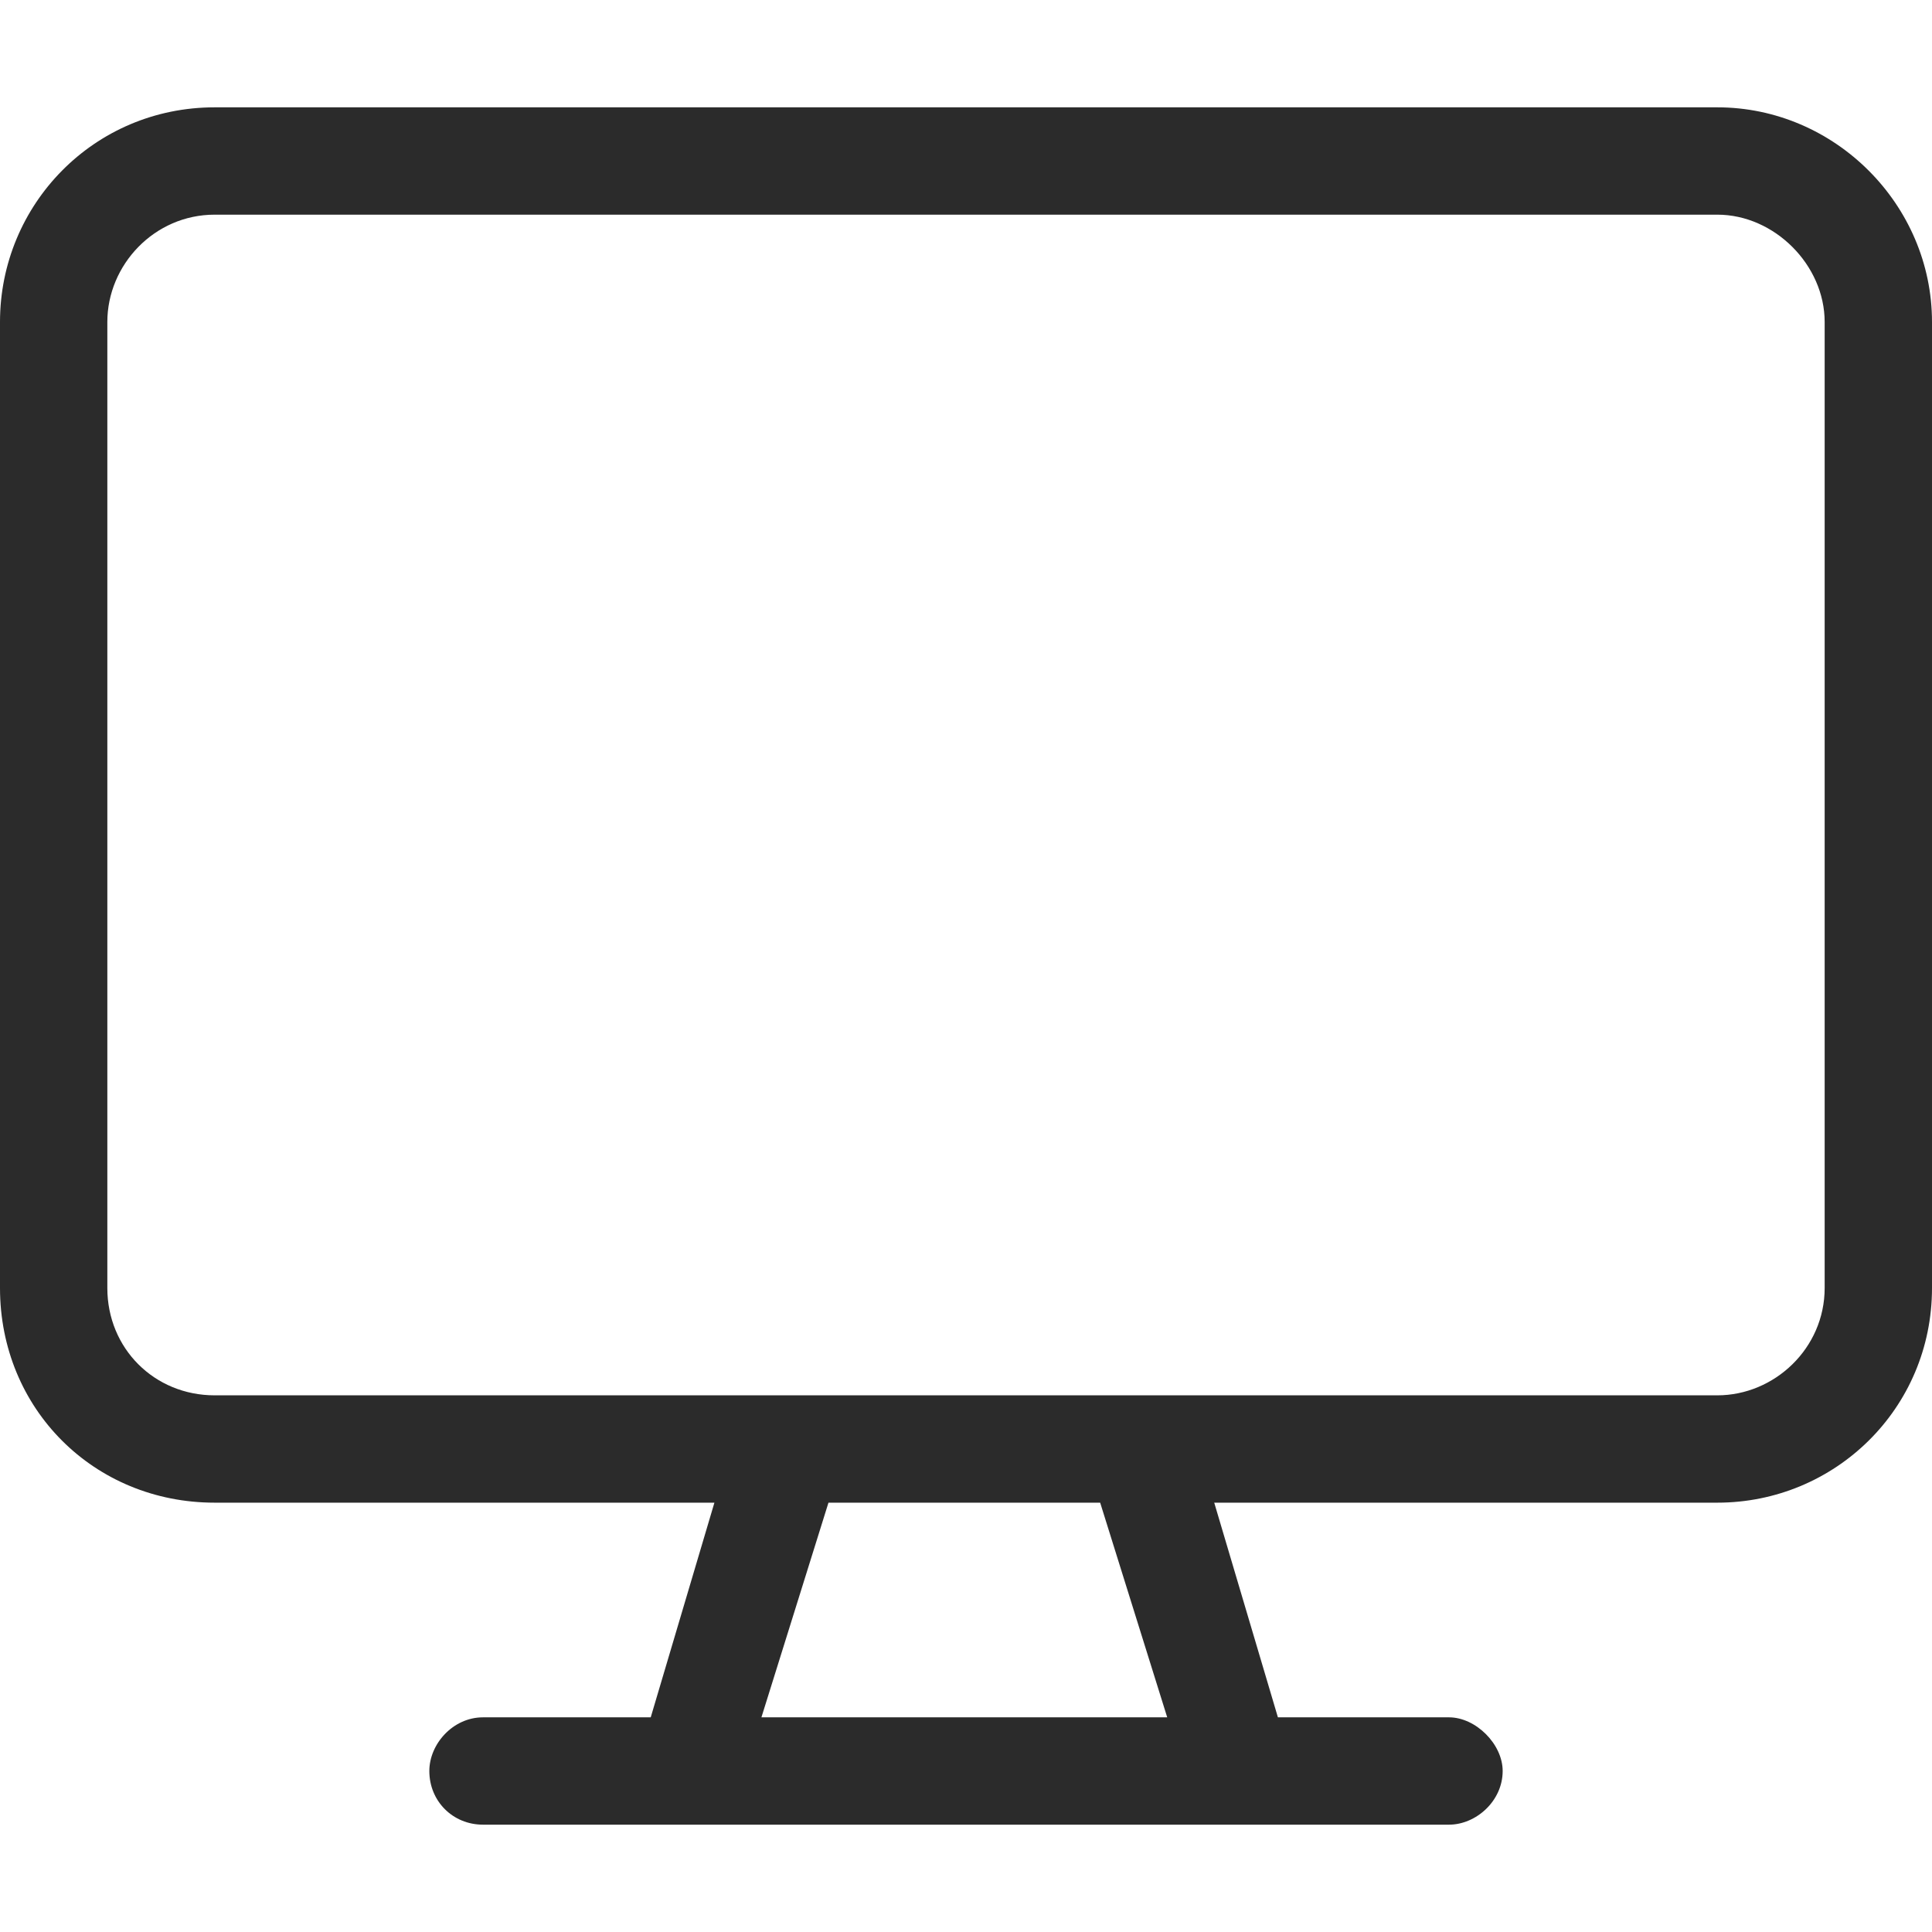 <svg width="24" height="24" viewBox="0 0 27 24" fill="none" xmlns="http://www.w3.org/2000/svg">
<path d="M24 0C25.641 0 27 1.359 27 3V16.5C27 18.188 25.641 19.5 24 19.5H16.969L17.859 22.5H20.25C20.625 22.5 21 22.875 21 23.25C21 23.672 20.625 24 20.25 24H6.75C6.328 24 6 23.672 6 23.25C6 22.875 6.328 22.5 6.75 22.5H9.094L9.984 19.5H3C1.312 19.5 0 18.188 0 16.5V3C0 1.359 1.312 0 3 0H24ZM16.312 22.5L15.375 19.5H11.578L10.641 22.5H16.312ZM25.5 16.5V3C25.5 2.203 24.797 1.5 24 1.5H3C2.156 1.5 1.5 2.203 1.5 3V16.5C1.5 17.344 2.156 18 3 18H24C24.797 18 25.5 17.344 25.5 16.5Z" fill="#2B2B2B"/>
</svg>